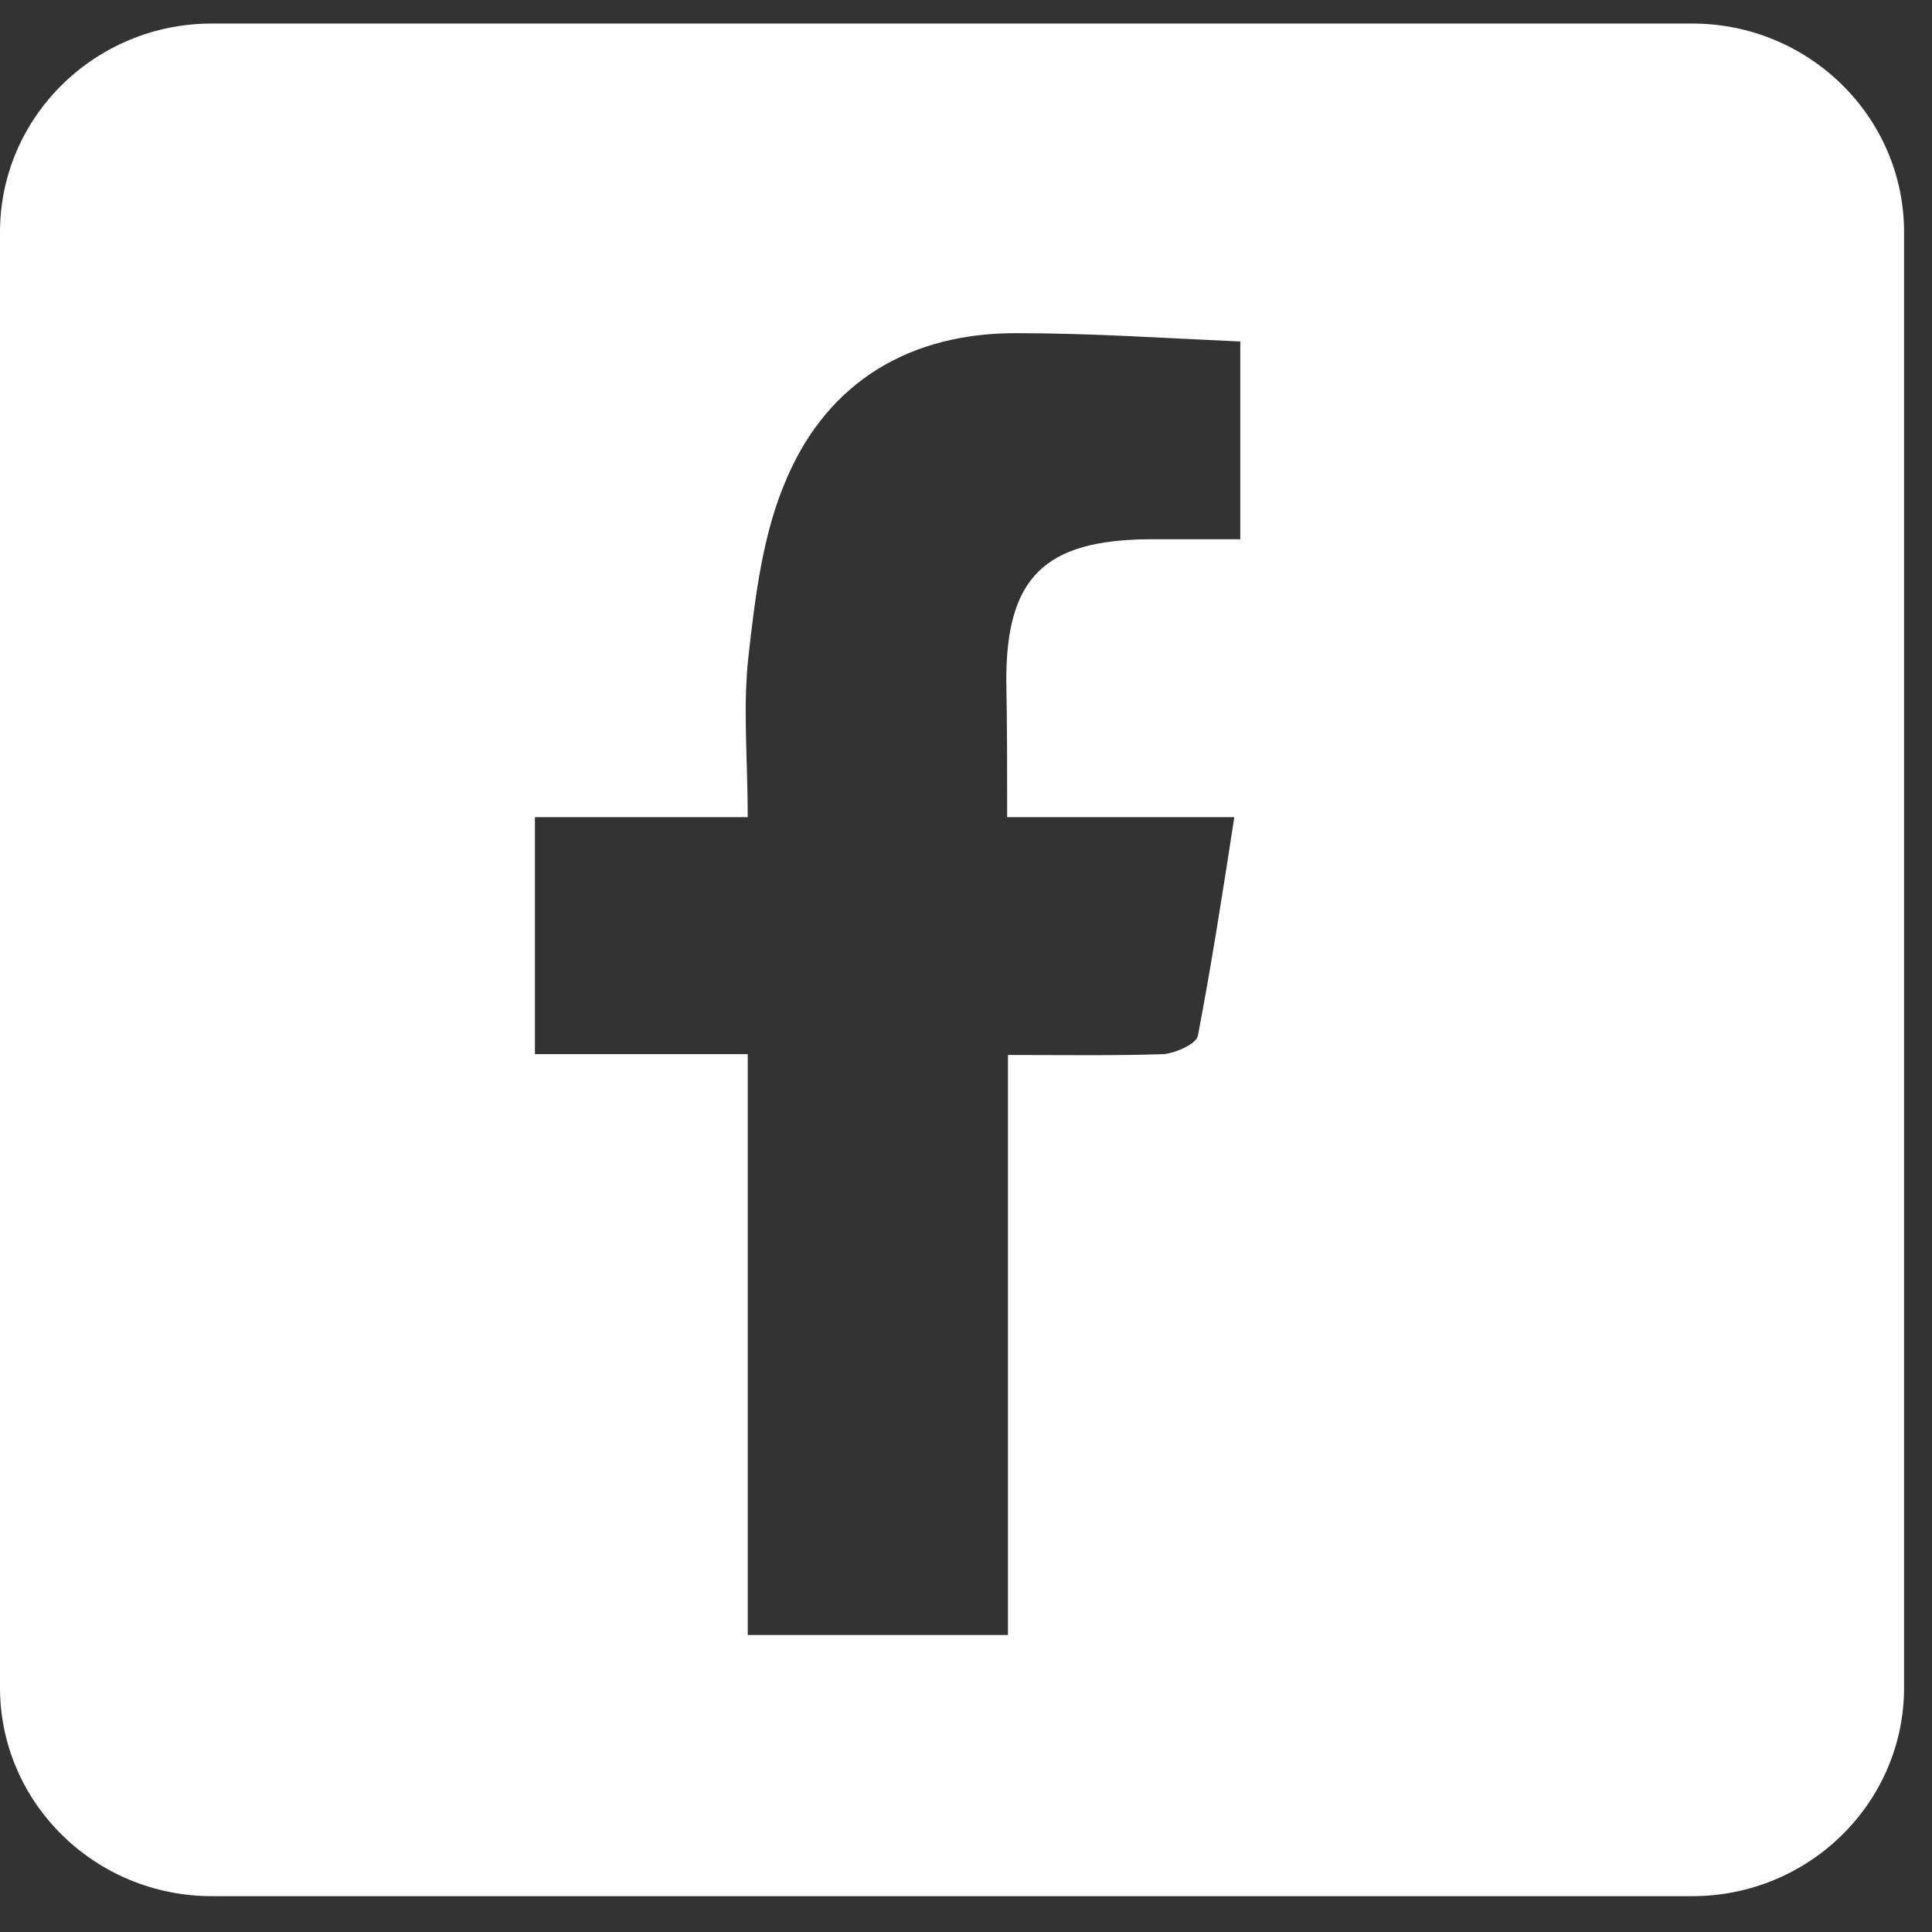 <svg width="33" height="33" viewBox="0 0 33 33" fill="none" xmlns="http://www.w3.org/2000/svg">
<rect x="0" y="0" width="33" height="33" fill="#333333" stroke="none"/>
<path d="M32.523 16.424C32.523 16.395 32.523 16.367 32.523 16.338V3.966C32.523 1.999 30.901 0.402 28.903 0.402H16.334C16.319 0.402 16.305 0.402 16.29 0.402C16.276 0.402 16.247 0.402 16.232 0.402H3.62C1.622 0.402 0 1.999 0 3.966V16.295C0 16.324 0 16.338 0 16.367C0 16.395 0 16.424 0 16.452V28.825C0 30.792 1.622 32.388 3.62 32.388H28.903C30.901 32.388 32.523 30.792 32.523 28.825V16.495C32.523 16.466 32.523 16.452 32.523 16.424ZM17.203 13.958C17.898 13.958 18.506 13.958 19.128 13.958C19.751 13.958 20.374 13.958 21.083 13.958C20.881 15.269 20.692 16.481 20.461 17.692C20.432 17.835 20.07 17.992 19.867 18.006C19.013 18.034 18.144 18.02 17.217 18.02C17.217 21.356 17.217 24.605 17.217 27.927C15.697 27.927 14.278 27.927 12.772 27.927C12.772 24.62 12.772 21.37 12.772 18.006C11.512 18.006 10.339 18.006 9.137 18.006C9.137 16.623 9.137 15.34 9.137 13.958C10.353 13.958 11.512 13.958 12.772 13.958C12.772 12.974 12.685 12.076 12.786 11.193C12.902 10.166 13.032 9.097 13.438 8.171C14.147 6.517 15.552 5.676 17.391 5.691C18.636 5.691 19.896 5.776 21.185 5.833C21.185 6.959 21.185 8.014 21.185 9.211C20.663 9.211 20.142 9.211 19.621 9.211C17.84 9.226 17.188 9.867 17.188 11.62C17.203 12.347 17.203 13.103 17.203 13.958Z" fill="white"/>
</svg>
